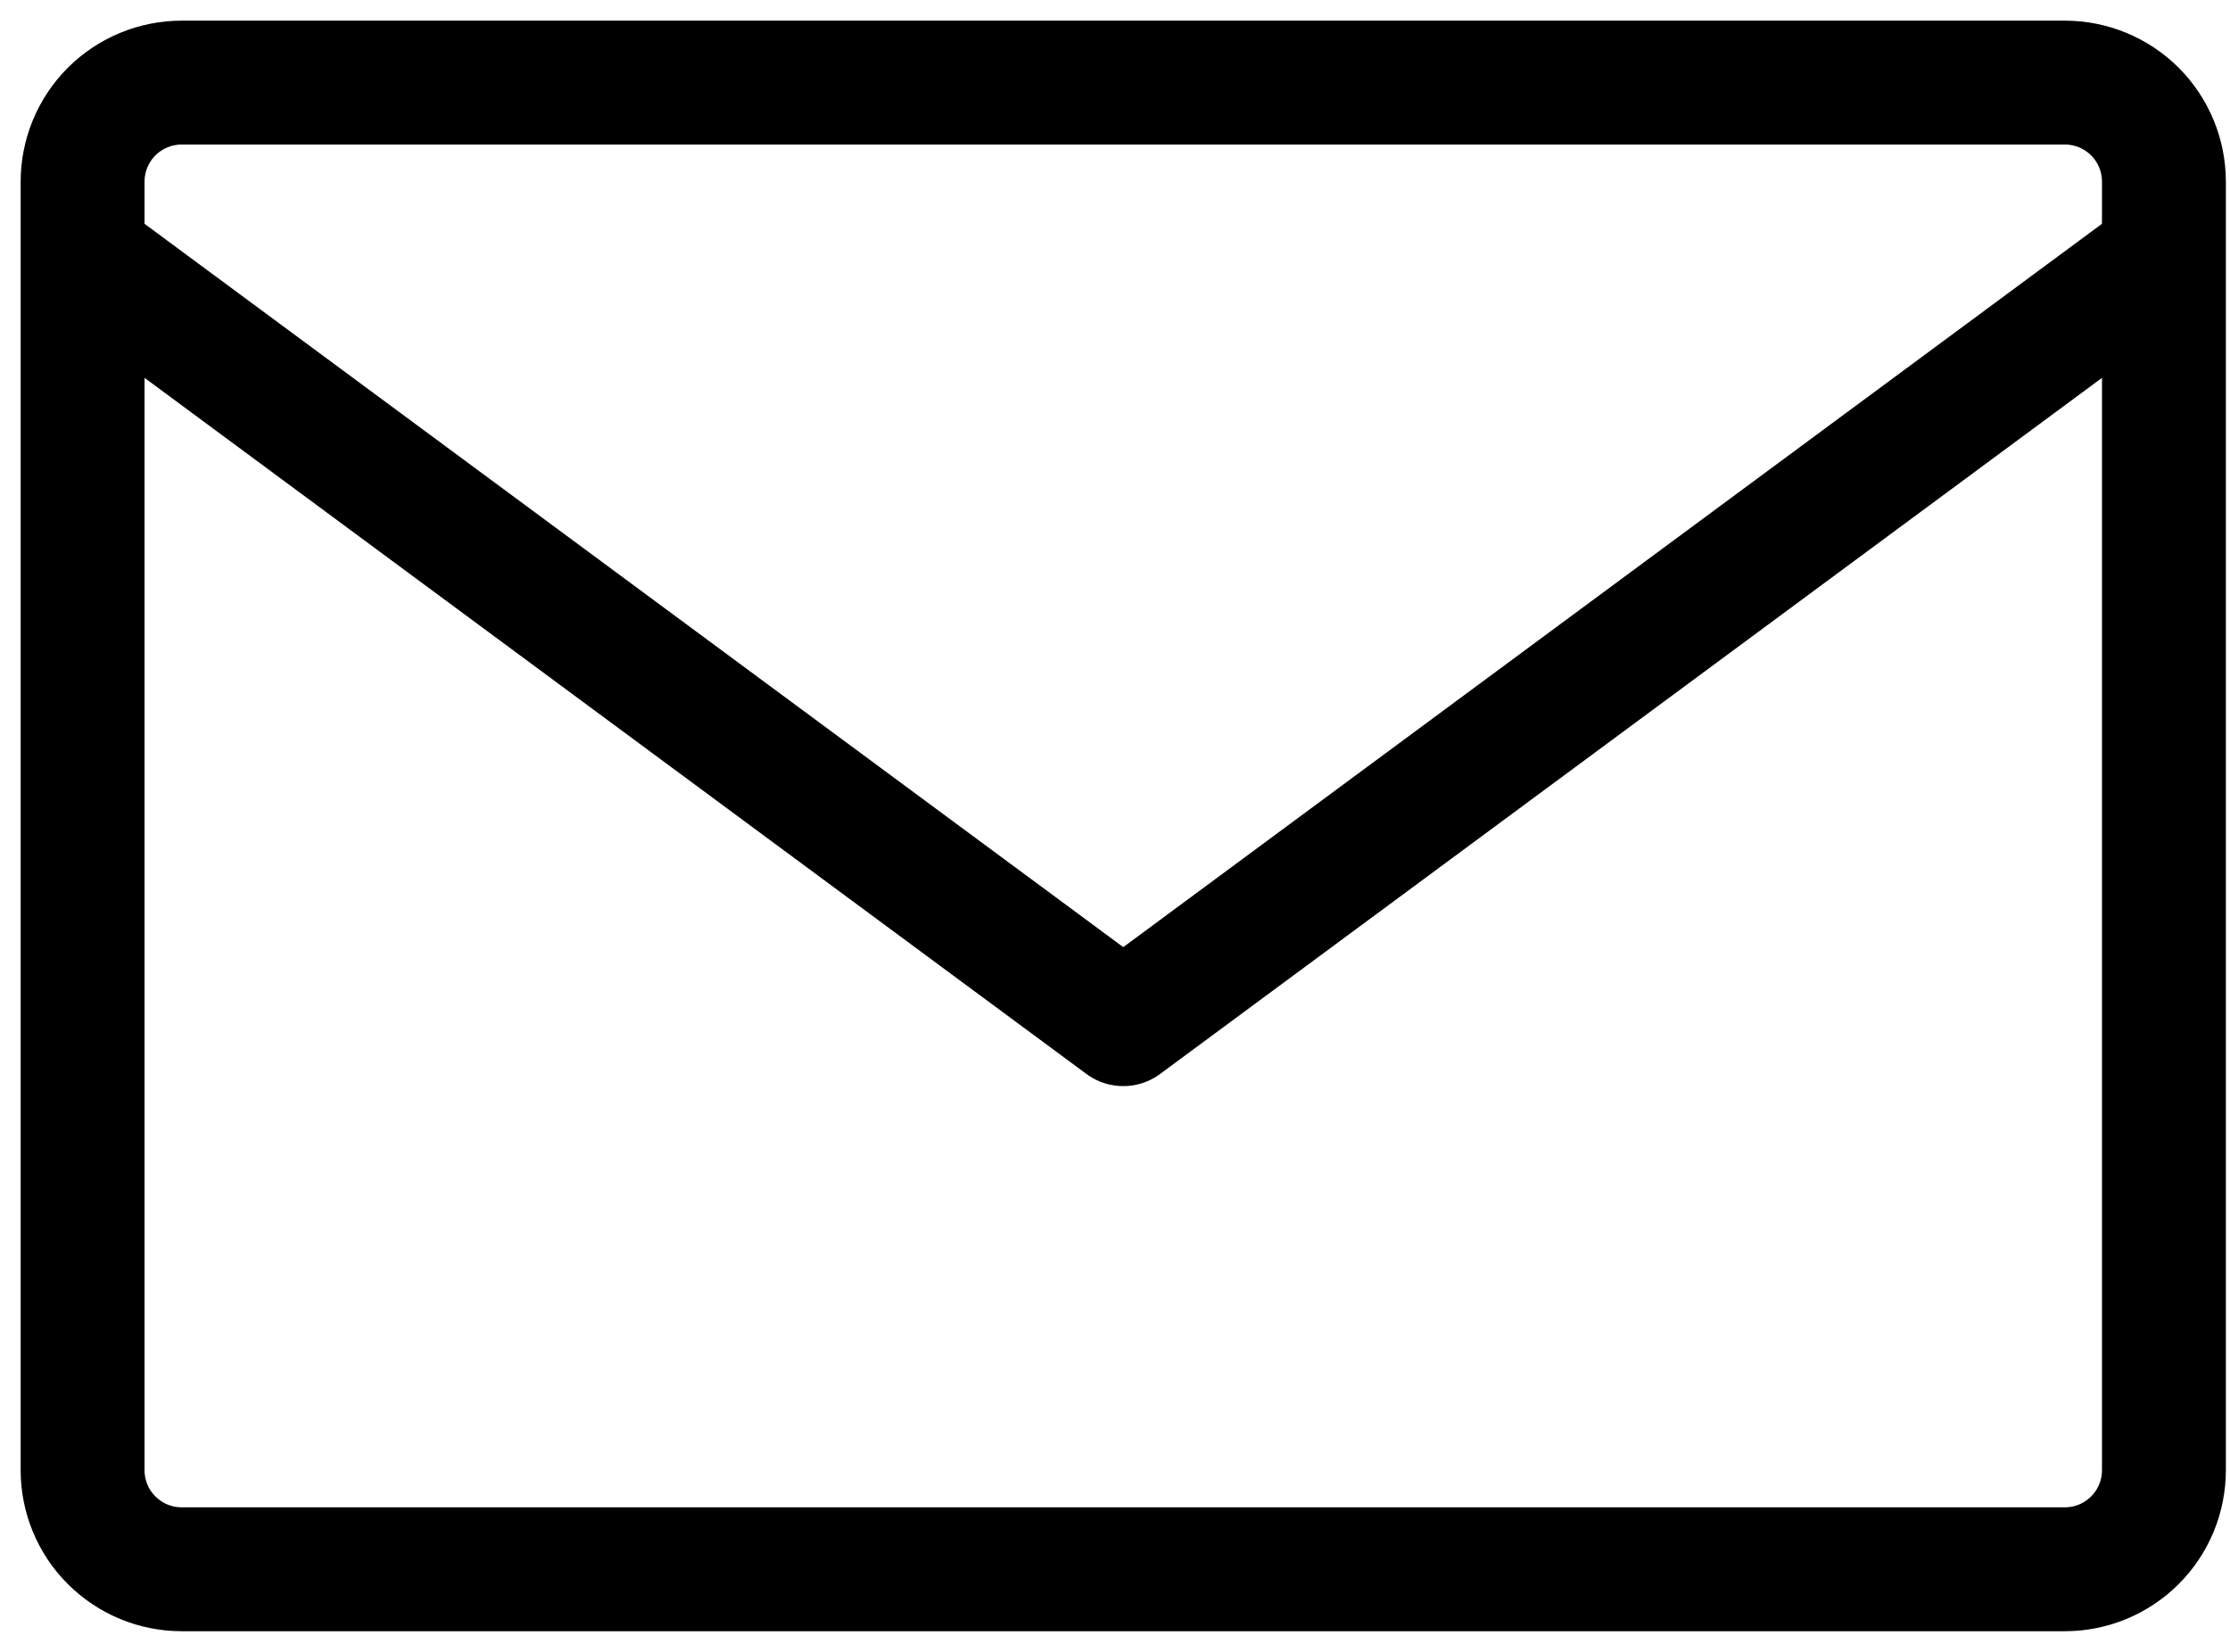 <svg width="27" height="20" viewBox="0 0 27 20" fill="none" xmlns="http://www.w3.org/2000/svg">
<path d="M1 17.8V2.2C1 1.882 1.126 1.577 1.351 1.351C1.577 1.126 1.882 1 2.2 1H25C25.318 1 25.623 1.126 25.849 1.351C26.074 1.577 26.2 1.882 26.2 2.2V17.8C26.2 18.118 26.074 18.424 25.849 18.648C25.623 18.874 25.318 19 25 19H2.2C1.882 19 1.577 18.874 1.351 18.648C1.126 18.424 1 18.118 1 17.8Z" stroke="black" style="stroke:black;stroke-opacity:1;" stroke-width="1.5"/>
<path d="M1 3.088L13.6 12.4L26.2 3.088" stroke="black" style="stroke:black;stroke-opacity:1;" stroke-width="1.5" stroke-linejoin="round"/>
</svg>
